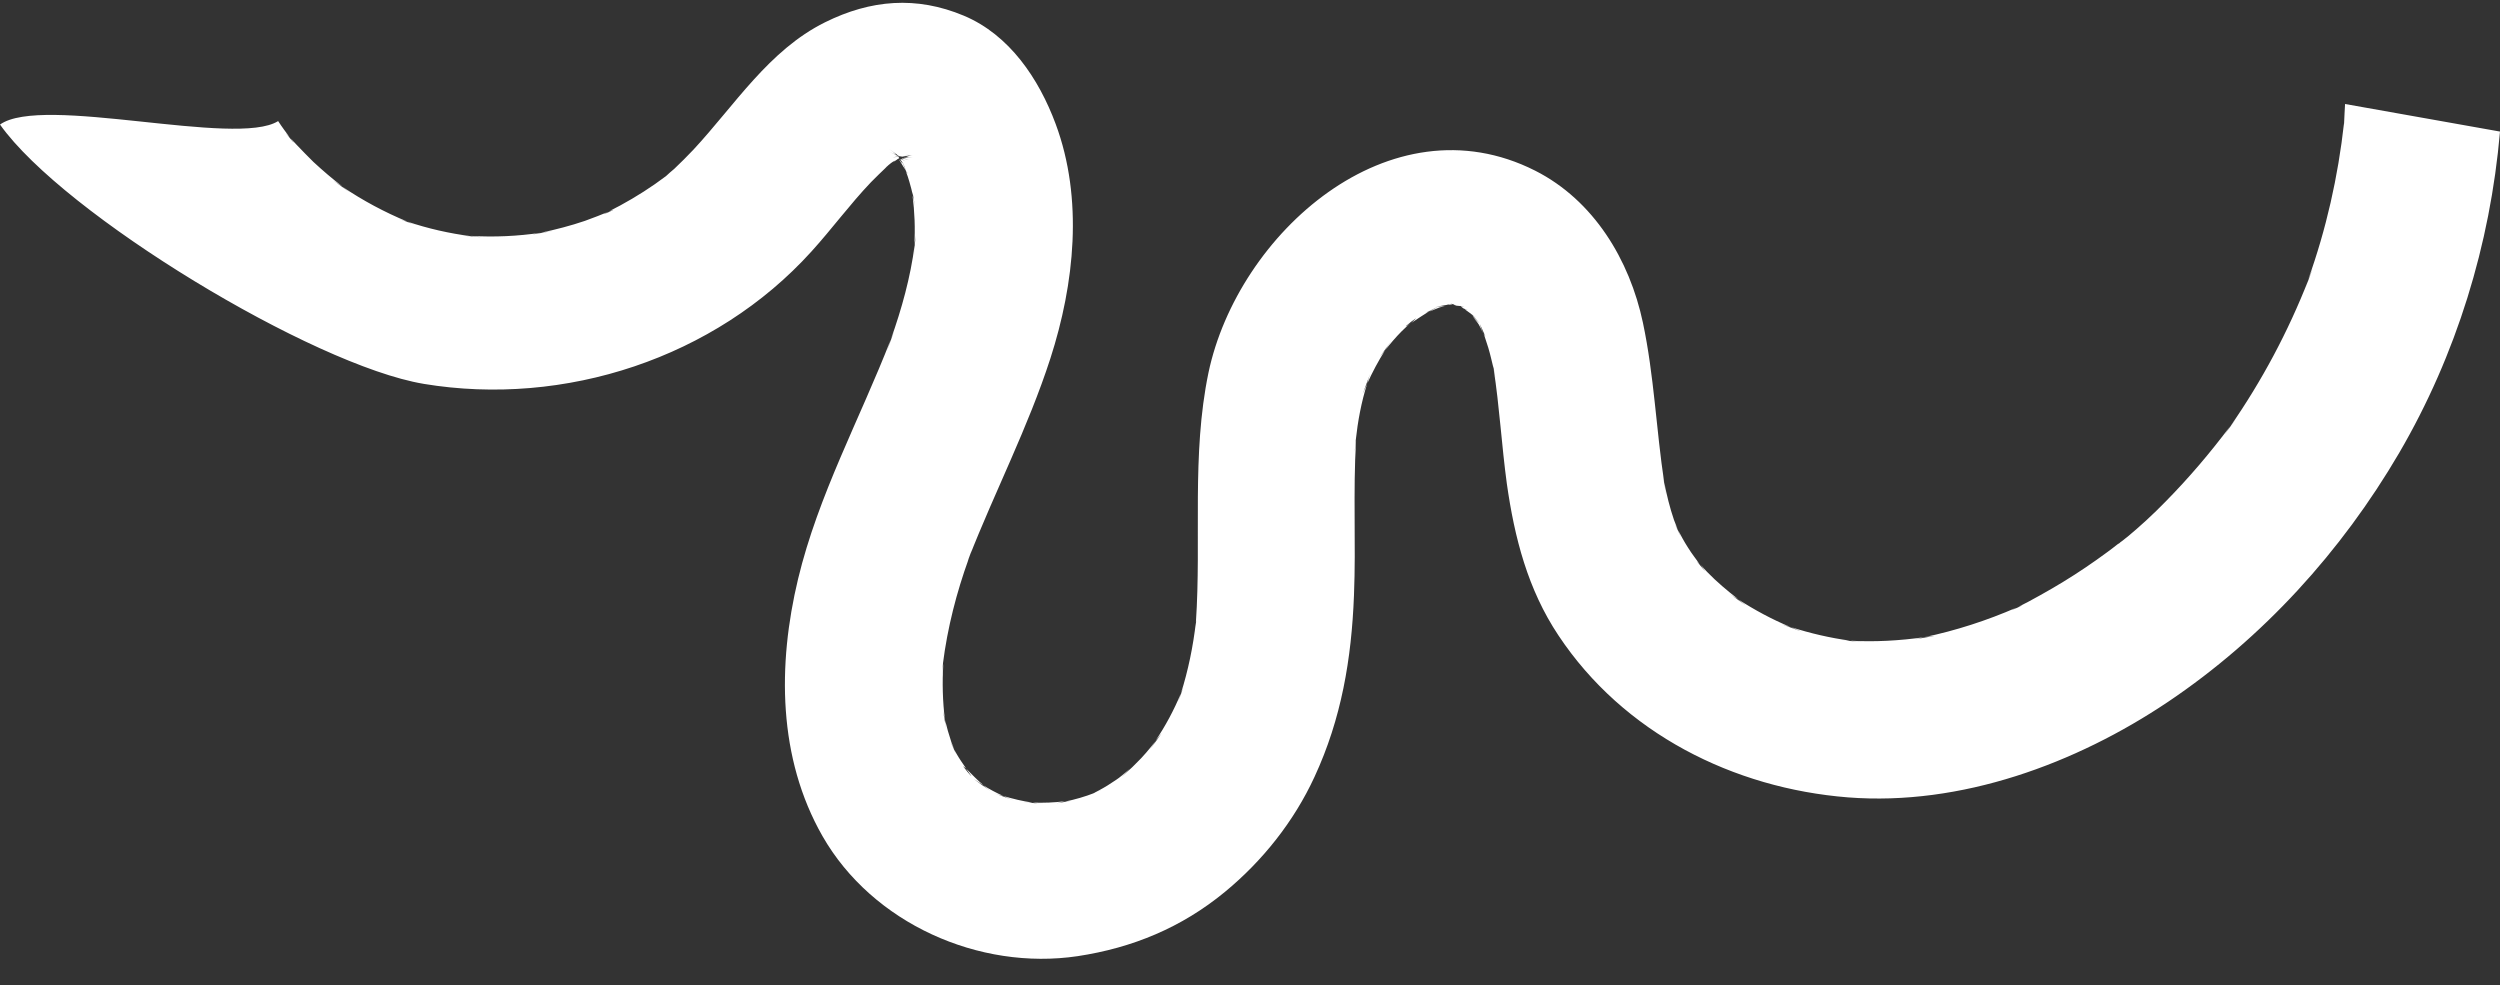 <?xml version="1.0" encoding="UTF-8"?>
<svg xmlns="http://www.w3.org/2000/svg" version="1.1" viewBox="0 0 716.4 282.4" xml:space="preserve">
<rect x="0" y="0" width="716.4" height="282.4" fill="#333333" stroke="none"/>
<switch>
	
	<g>
		
			<path d="m121.4 110c40.4 6.7 83.5-7.4 111.1-37.9 5.9-6.5 11-13.5 17.1-19.9 1.5-1.5 3-3 4.5-4.4-0.3 0.2-0.7 0.5-1.1 0.8 0.5-0.3 0.9-0.7 1.3-1l0.2-0.2c1-0.9 2.8-2 1.4-0.9 0.4-0.3 0.8-0.5 1.2-0.8-0.1 0 0.1-0.1 0.5-0.3l0.1-0.1c-0.1-0.1-0.2-0.3-0.2-0.4-0.6 0.1-1.1 0.1-1.7 0.2 0.6-0.1 1.1-0.2 1.7-0.3l-0.1-0.1c-0.6-0.1-1.2-0.3-1.9-0.3 0.6 0.1 1.1 0.1 1.7 0.2-0.7-0.4-1.5-0.7-2.3-1 0.6 0.2 1.3 0.5 1.9 0.7-0.6-0.6-1.3-1.1-2-1.6l2.1 1.5c-0.1-0.3-0.3-0.5-0.3-0.5 0.1 0.2 0.2 0.4 0.4 0.6 0.1 0.1 0.3 0.2 0.4 0.3s0.3 0.1 0.4 0.2c0.2 0 0.5 0 0.7 0.1 0.2 0 0.4-0.1 0.6-0.1 0.4-0.2 0.8-0.5 1.3-0.7-0.5 0.3-0.9 0.5-1.3 0.7 0.8-0.1 1.6-0.3 2.4-0.4-0.6 0.1-1.3 0.4-1.9 0.6 0.6 0.1 1.3 0.1 1.9 0.2-0.8-0.1-1.5-0.1-2.3 0-0.1 0-0.2 0.1-0.3 0.1 0.5 0.2 1.1 0.4 1.6 0.6-0.6-0.2-1.2-0.4-1.8-0.5-0.1 0-0.2 0.1-0.3 0.1 0.4 0.3 0.7 0.5 1.1 0.8-0.4-0.3-0.8-0.5-1.2-0.7-0.1 0-0.2 0.1-0.3 0.1 0.9 1.1 1 1.8-0.2 0.1h-0.1c0.6 1.1 1.4 2.3 1.9 3.1-0.7-1.4-1.4-3.9-0.1-0.3 0 0.1 0.1 0.2 0.1 0.4 0.3 0.4 0.5 0.7 0.5 0.7-0.1 0-0.3-0.3-0.5-0.6 0.4 1 0.7 2 1 3 0.4 1.3 0.7 2.6 1 3.9-0.1-0.9-0.2-1.8-0.4-2.6 0.3 1.9 0.7 3.8 1 5.7-0.2-1-0.4-2.1-0.7-3.1 0.6 4.7 0.8 9.5 0.5 14.3 0.1-0.9 0.3-1.9 0.4-2.8-0.2 2-0.4 4-0.5 6 0.1-1.1 0.1-2.1 0.2-3.2-1.2 9.2-3.7 18.2-6.8 26.9 0.3-0.7 0.6-1.5 0.9-2.2l-2.1 5.7c0.4-1.1 0.8-2.3 1.2-3.5-8.9 22.9-20.8 44.6-26.6 68.7-5.9 24.6-5.8 51.3 7 73.7 14.3 25 44.9 38.6 73.1 34.4 15.8-2.4 29.8-8.2 42.2-18.4 10.8-8.9 19.8-20.2 25.7-33 7.7-16.6 10.6-33.8 11.3-52 0.6-14.8-0.3-29.6 0.6-44.4-0.1 1.1-0.3 2.2-0.4 3.3 0.2-2 0.4-4 0.5-6-0.1 0.9-0.1 1.8-0.2 2.7 0.6-5.5 1.6-11 3.3-16.3-0.4 1-0.9 2-1.3 3l2.1-5.7c-0.3 0.9-0.6 1.8-0.8 2.7 1.5-3.3 3.2-6.5 5.1-9.5-0.5 0.6-1 1.3-1.5 1.9 1.1-1.6 2.3-3.2 3.4-4.7-0.7 0.9-1.3 1.9-1.9 2.8 1.5-1.9 3.1-3.8 4.8-5.5 0.8-0.8 1.7-1.6 2.6-2.4-0.3 0.3-0.7 0.5-1 0.8-2.2 1.4 4.4-3.8 1.8-1.4l-0.7 0.7c0.3-0.2 0.6-0.5 1-0.7 1.2-0.8 2.4-1.6 3.7-2.4 0.1-0.1 0.3-0.1 0.4-0.2-0.5 0.2-0.9 0.3-1 0.3 0.2 0.1 5.3-2.7 2.7-1.2-0.6 0.3-1.1 0.6-1.7 0.9 1.2-0.4 3.1-1.3 3.4-1.3 0.4-0.1 0.8-0.2 1.1-0.3-0.8 0.1-1.6 0.1-2.5 0.2 1.2-0.2 2.3-0.4 3.5-0.6-0.5-0.1-1-0.2-1.5-0.2 0.6 0.1 1.2 0.1 1.9 0.2 0.3 0 0.6-0.1 0.8-0.1-0.4-0.2-0.8-0.4-1.2-0.5 0.5 0.2 0.9 0.3 1.4 0.5 0.3 0 0.5-0.1 0.8-0.1-0.3 0-0.5 0.1-0.7 0.2 0.3 0.1 0.6 0.2 0.9 0.3 0.4 0 0.7 0.1 1.1 0.1l-0.1-0.1s0.1 0 0.1 0.1c0.4 0 0.7 0.1 1.1 0.1h-1c0.3 0.2 0.5 0.4 0.8 0.6 0.4 0.2 0.9 0.3 1.3 0.5-0.3-0.1-0.7-0.2-1-0.3 0.6 0.4 1.2 0.9 1.8 1.3-0.1-0.1-0.1-0.2-0.2-0.3 0 0.1 0.1 0.2 0.3 0.4 0.5 0.4 1 0.7 1.6 1.1-0.4-0.3-0.9-0.5-1.3-0.8 1.1 1.3 3.2 3.5 1.2 1.5-0.4-0.4-0.8-0.8-1.1-1.2 0.5 0.8 1.2 1.5 1.7 2.3s0.9 1.7 1.3 2.6c-0.2-0.6-0.5-1.3-0.7-1.9-1-2.6 1.4 2.9 1.4 2.9-0.2-0.3-0.4-0.7-0.6-1 0.1 0.2 0.1 0.3 0.2 0.5 0.4 1.2 0.8 2.4 1.2 3.7 0.6 2 1 3.9 1.5 5.9-0.1-0.8-0.2-1.7-0.4-2.5 0.3 1.9 0.7 3.8 1 5.7-0.2-1.1-0.4-2.1-0.6-3.2 1.7 10.9 2.3 22 3.8 33 2.2 15.5 6 30.3 14.8 43.5 18.6 28 50.1 43.8 83 46.4 32.3 2.5 65.2-9.6 91.7-27.4 27.2-18.3 49.7-43.1 66.2-71.3 16.4-28.1 26.1-59.7 28.9-92.1-14.8-2.6-29.6-5.3-44.4-7.9-0.1 1.8-0.2 3.7-0.3 5.5 0.1-1 0.2-1.9 0.3-2.9-0.2 2-0.4 4-0.5 6 0.1-1 0.2-2.1 0.2-3.1-1.7 15.3-5.1 30.4-10.3 44.9 0.4-1.1 0.9-2.1 1.3-3.2l-2.1 5.7c0.3-0.8 0.6-1.6 0.9-2.5-5.8 14.8-13.3 28.9-22.4 42 0.6-0.8 1.1-1.5 1.7-2.3-1.1 1.6-2.3 3.2-3.4 4.7 0.6-0.8 1.1-1.7 1.7-2.5-5.7 7.6-11.8 14.8-18.5 21.6-3.6 3.7-7.4 7.2-11.4 10.5 0.2-0.2 0.4-0.3 0.6-0.5-0.3 0.2-0.6 0.5-0.9 0.7-0.4 0.3-0.8 0.7-1.3 1-0.2 0.2-0.4 0.4-0.7 0.5-2 1.6-4.1 3.1-6.2 4.6-4.1 2.9-8.3 5.6-12.6 8.1-2.3 1.3-4.5 2.6-6.8 3.8-1.1 0.6-2.2 1.1-3.3 1.7 0.1-0.1 0.3-0.1 0.4-0.2 4-1.7-4.5 2.2-0.9 0.4 0.2-0.1 0.3-0.2 0.4-0.2-8.5 3.7-17.4 6.6-26.5 8.5 1-0.2 2.1-0.3 3.1-0.4-1.9 0.3-3.8 0.7-5.7 1 0.9-0.2 1.8-0.4 2.6-0.6-7.1 1-14.2 1.4-21.3 1 1.1 0.1 2.2 0.3 3.4 0.4-2-0.2-4-0.4-6-0.5 0.9 0.1 1.8 0.1 2.7 0.1-5.8-0.8-11.4-2.1-17-3.9 1 0.4 2.1 0.9 3.1 1.3-1.9-0.7-3.8-1.4-5.7-2.1 0.8 0.3 1.7 0.5 2.5 0.8-5.3-2.2-10.3-4.9-15.1-8 0.8 0.6 1.5 1.2 2.3 1.8-1.6-1.1-3.2-2.3-4.7-3.4 0.8 0.6 1.6 1.1 2.5 1.6-3.1-2.4-6.2-5-8.9-7.8-0.6-0.6-1.2-1.3-1.8-2l0.6 0.9c2.3 3-3.7-4.2-1-1.2 0.1 0.1 0.2 0.2 0.3 0.4-1.2-1.7-2.5-3.3-3.6-5.1-1.1-1.7-2-3.4-2.9-5.1 0 0.1 0 0.1 0.1 0.2 0.3 0.6 0.5 1.3 0.8 1.9-1.6-3.5-2.1-4.4-1.3-2.9 0.1 0.3 0.3 0.5 0.4 0.8-0.4-0.9-0.7-1.9-1.1-2.8-1.2-3.5-2.1-7.2-2.8-10.8 0.2 1.2 0.4 2.5 0.6 3.7-0.3-1.9-0.7-3.8-1-5.7 0.1 0.7 0.3 1.4 0.4 2.1-2.3-15.2-2.9-30.7-6.1-45.8-3.8-18-14.1-35.1-30.9-43.6-41.6-21-85.2 18.1-93.6 57.9-4.9 23.6-2 47.7-3.6 71.5 0.1-0.6 0.2-1.2 0.2-1.7-0.2 2-0.4 4-0.5 6 0.1-1.4 0.2-2.8 0.3-4.3-0.8 6.9-2.2 13.8-4.3 20.4 0.5-1.1 0.9-2.2 1.3-3.3l-2.1 5.7c0.3-0.8 0.5-1.6 0.8-2.4-2 4.8-4.4 9.3-7.3 13.6 0.6-0.7 1.2-1.5 1.8-2.2-1.1 1.6-2.3 3.2-3.4 4.7 0.6-0.8 1.1-1.7 1.7-2.5-1.8 2.3-3.6 4.5-5.7 6.5-1.3 1.4-2.8 2.6-4.2 3.9 5.3-5.1 0.3-0.3-1.5 0.8-1.6 1.1-3.2 2.1-4.9 3-0.1 0.1-0.5 0.2-0.9 0.5 1.3-0.6 2.5-1 0 0-0.1 0-0.2 0-0.2 0.1-0.7 0.3-1.4 0.7-1.4 0.8 0-0.1 0.6-0.4 1.3-0.7-2.8 1.1-5.6 1.9-8.5 2.5 1.1-0.1 2.2-0.3 3.3-0.5-1.9 0.3-3.8 0.7-5.7 1l2.4-0.6c-3.1 0.4-6.2 0.5-9.3 0.4 1 0.2 2 0.3 3.1 0.4-2-0.2-4-0.4-6-0.5 1 0.1 2 0.1 2.9 0.1-2.9-0.4-5.7-1.1-8.4-1.9 1 0.5 2 0.9 3.1 1.3-1.9-0.7-3.8-1.4-5.7-2.1 0.8 0.3 1.7 0.6 2.6 0.8-2-0.9-3.9-1.9-5.8-3.1 0.6 0.5 1.3 1.1 2 1.6-1.6-1.1-3.2-2.3-4.7-3.4 0.9 0.6 1.8 1.2 2.8 1.8-1.8-1.5-3.3-3.1-5-4.8 0.3 0.5 0.7 0.9 1 1.4 2.2 3-3.1-3.4-1.5-1.8 0.2 0.1 0.3 0.3 0.5 0.4 0-0.1-0.1-0.1-0.1-0.2-0.9-1.3-1.8-2.6-2.6-4-0.1-0.2-0.3-0.6-0.6-1.1 0.5 1.2 0.8 1.9-0.3-0.5-1.4-3.1-0.4-1.1 0.3 0.5-0.3-0.8-0.7-1.8-0.9-2.3-0.7-2.1-1.3-4.2-1.8-6.3 0.1 1 0.2 1.9 0.4 2.9-0.3-1.9-0.7-3.8-1-5.7 0.2 1 0.4 1.9 0.6 2.9-0.7-5.4-0.8-10.8-0.5-16.2-0.1 1.1-0.3 2.3-0.4 3.4 0.2-2 0.4-4 0.5-6-0.1 0.9-0.1 1.7-0.2 2.6 1.3-10.3 3.9-20.4 7.4-30.1-0.4 1-0.8 1.9-1.1 2.9l2.1-5.7c-0.3 0.9-0.6 1.8-1 2.7 7.5-19.2 17-37.5 23.4-57.3 6.9-21.4 9.5-45.7 1.5-67.2-4.8-12.9-13.2-25.5-26.3-31-13.6-5.7-26.7-4.6-39.8 1.9-16.1 8-25.8 23.7-37.7 36.5-1.8 1.9-3.6 3.7-5.5 5.5-0.8 0.7-1.7 1.4-2.5 2.2l0.4-0.4-0.3 0.3c-4.1 3.1-8.5 5.9-13.1 8.4-1 0.5-1.9 1-2.9 1.5h0.1c3.6-1.4-5.4 2.7-0.2 0.1h0.1c-2.4 1-4.7 1.9-7.2 2.8-4.1 1.4-8.4 2.5-12.6 3.4 1.1-0.2 2.2-0.3 3.3-0.5-1.9 0.3-3.8 0.7-5.7 1 0.8-0.2 1.6-0.4 2.4-0.5-6.7 1-13.4 1.3-20.1 0.9 1 0.1 1.9 0.3 2.9 0.4-2-0.2-4-0.4-6-0.5 1.1 0.1 2.1 0.1 3.2 0.2-6.2-0.8-12.4-2.2-18.3-4.2 0.9 0.4 1.8 0.8 2.7 1.1-1.9-0.7-3.8-1.4-5.7-2.1 1 0.4 2 0.7 3 1-6.5-2.7-12.7-6-18.6-10 0.7 0.5 1.4 1.1 2.1 1.6-1.6-1.1-3.2-2.3-4.7-3.4l2.7 1.8c-2.9-2.2-5.7-4.6-8.4-7.1-1.6-1.6-3.2-3.2-4.8-4.9-0.6-0.6-1.2-1.3-1.7-1.9 0.1 0.1 0.2 0.2 0.2 0.3 2.6 3.5-3.6-4.2-0.8-0.9 0.2 0.2 0.4 0.4 0.5 0.6-1.2-1.6-2.4-3.2-3.5-4.9-12 7.6-67.6-7.7-79.7 1 18.3 25.8 89.7 69 121.4 74.3z" fill="#fff"></path>
		
	</g>
</switch>

</svg>
